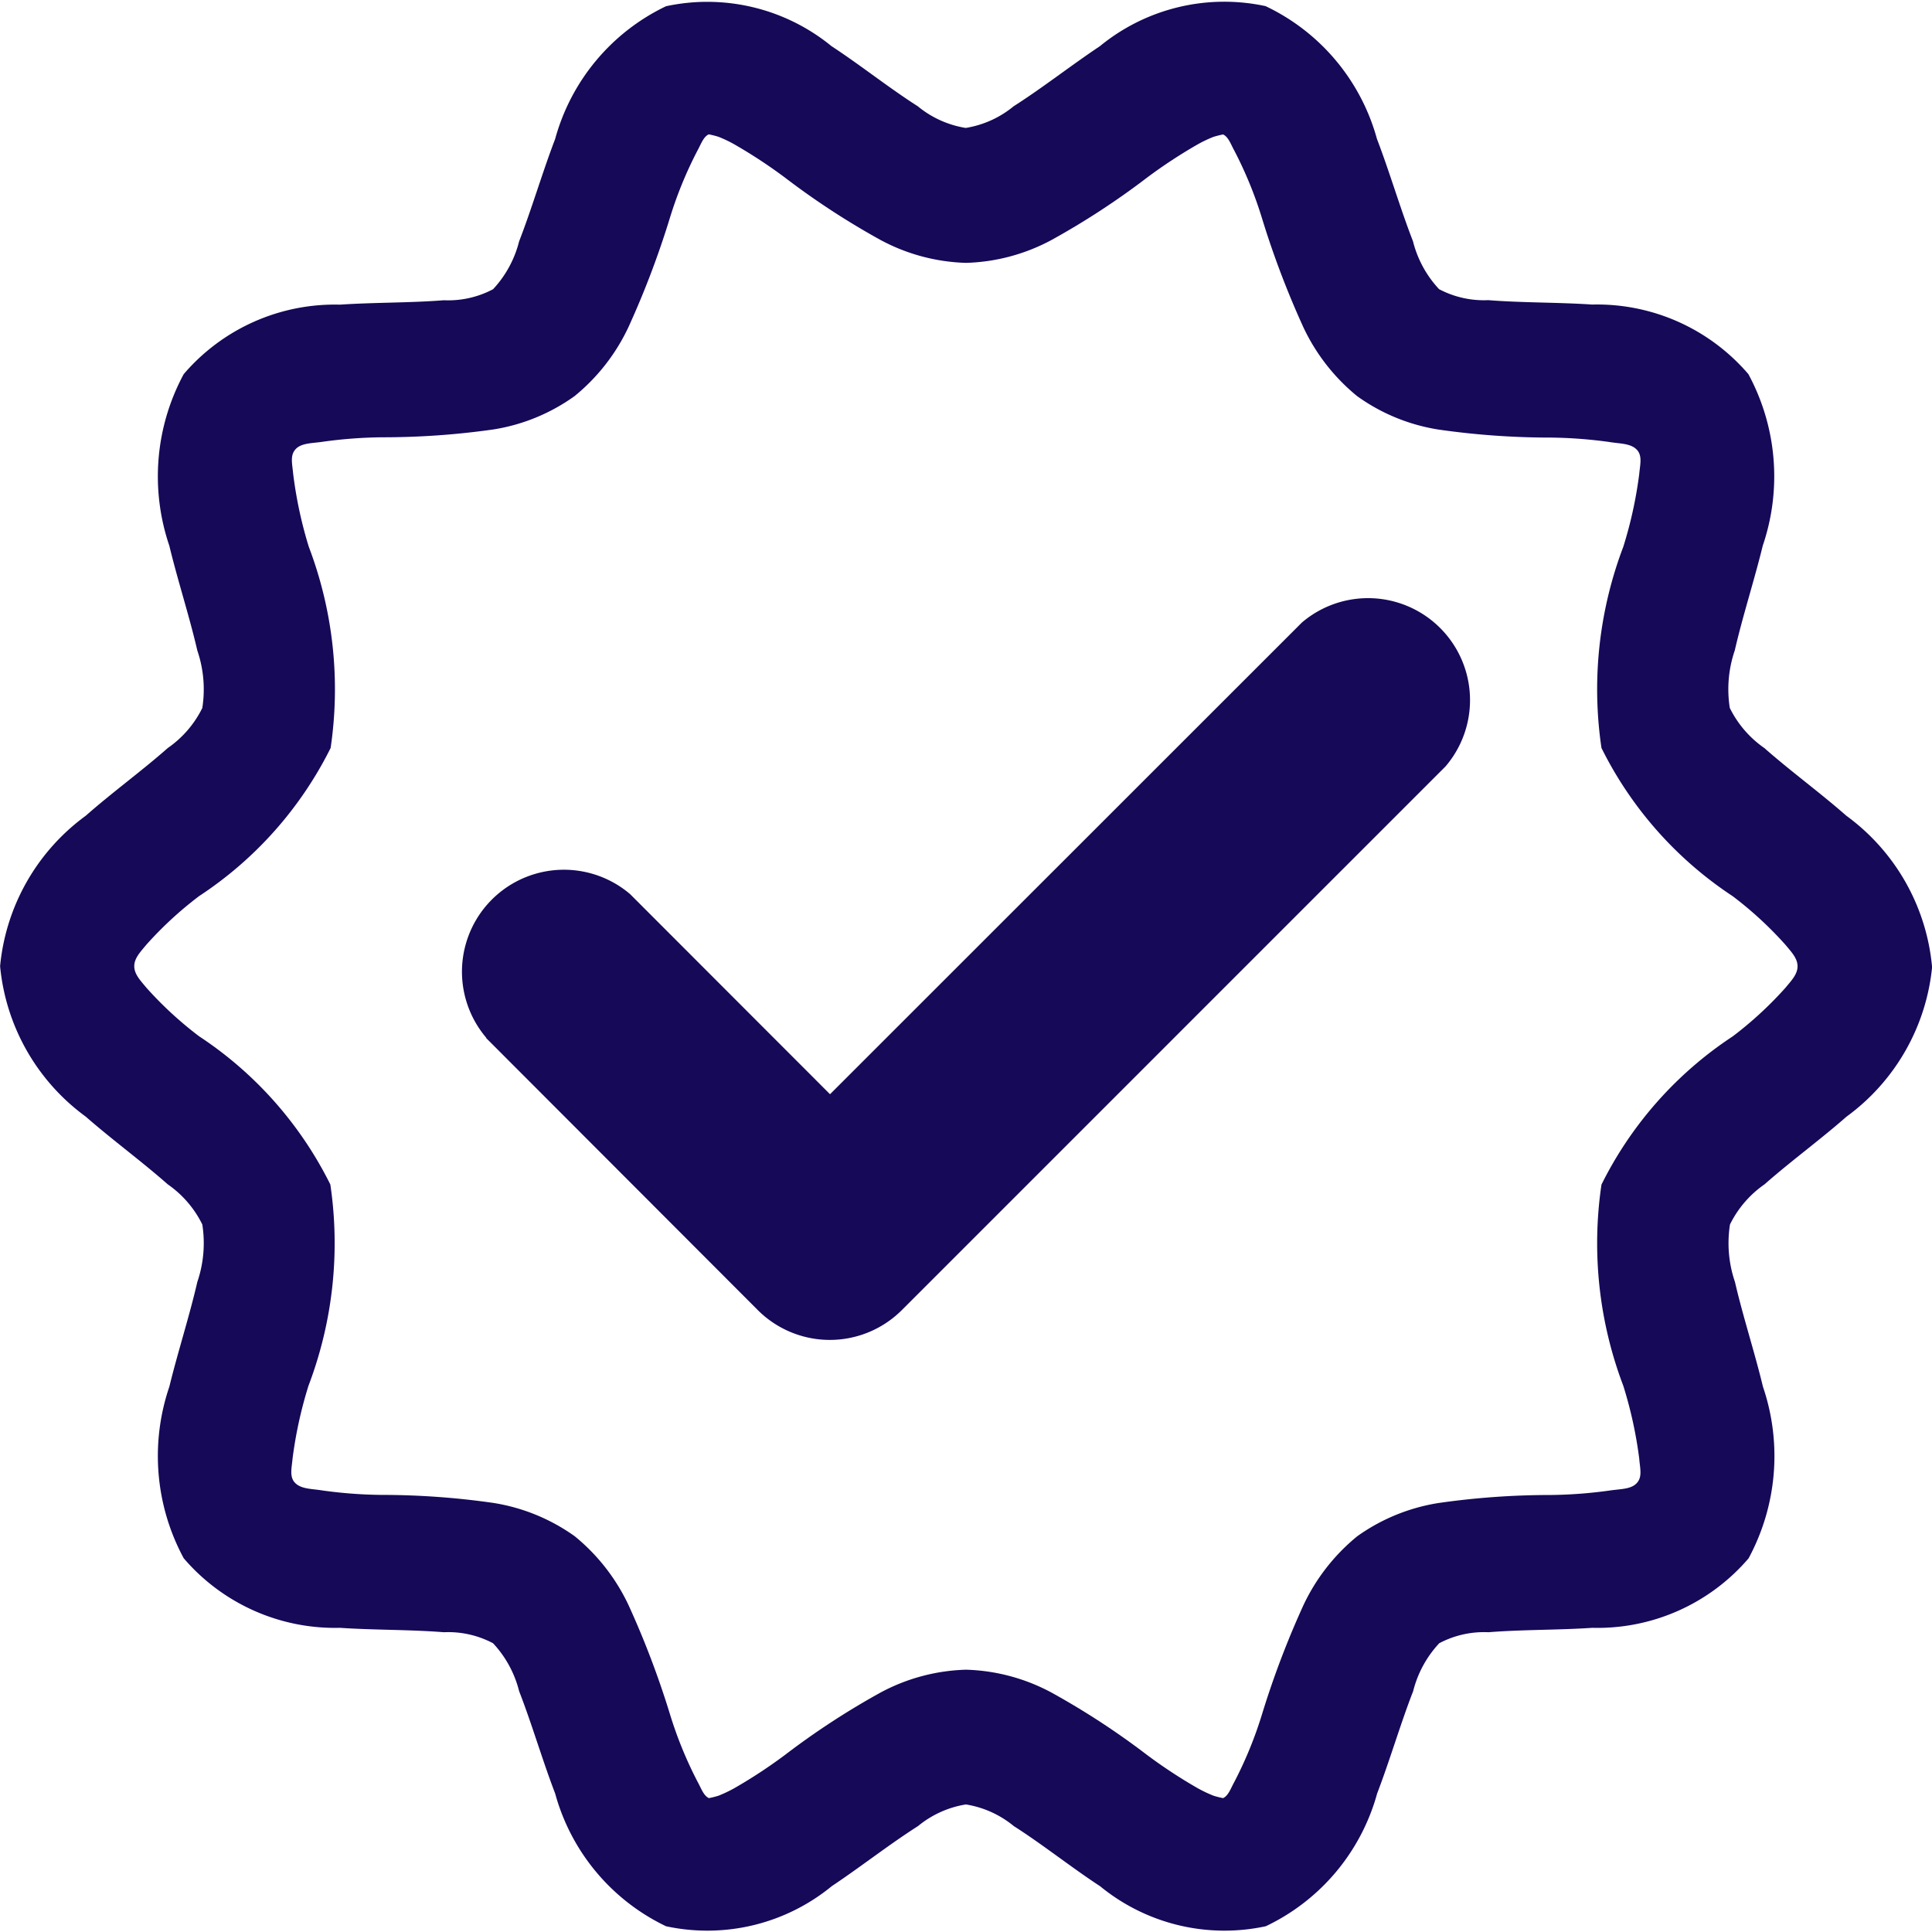 <svg xmlns="http://www.w3.org/2000/svg" width="20.16" height="20.164" viewBox="0 0 20.16 20.164">
  <g transform="translate(-1.25 -1.257)">
    <g transform="translate(1.25 1.257)">
      <path d="M21.41,11.339a2.2,2.2,0,0,0-.894-1.57c-.273-.24-.588-.47-.855-.706a1.1,1.1,0,0,1-.361-.419,1.254,1.254,0,0,1,.052-.6c.082-.357.205-.736.292-1.093a2.244,2.244,0,0,0-.15-1.79,2.079,2.079,0,0,0-1.631-.726c-.352-.024-.734-.018-1.083-.046a1,1,0,0,1-.514-.115h0a1.138,1.138,0,0,1-.272-.5c-.132-.339-.244-.724-.376-1.068a2.169,2.169,0,0,0-1.162-1.385,2.047,2.047,0,0,0-1.729.418c-.3.2-.6.436-.9.627a1.047,1.047,0,0,1-.5.226,1.047,1.047,0,0,1-.5-.226c-.3-.191-.6-.431-.9-.627A2.047,2.047,0,0,0,8.2,1.322,2.169,2.169,0,0,0,7.043,2.707c-.132.344-.244.729-.376,1.068a1.138,1.138,0,0,1-.272.5h0a1,1,0,0,1-.514.115c-.349.028-.73.022-1.083.046a2.075,2.075,0,0,0-1.631.725,2.246,2.246,0,0,0-.15,1.791c.086.358.21.737.292,1.093a1.254,1.254,0,0,1,.052.6A1.1,1.1,0,0,1,3,9.063c-.267.236-.582.465-.855.706a2.2,2.2,0,0,0-.894,1.57,2.2,2.2,0,0,0,.894,1.57c.273.239.588.47.855.706a1.1,1.1,0,0,1,.361.419,1.254,1.254,0,0,1-.052.6c-.082.357-.205.736-.292,1.093a2.244,2.244,0,0,0,.15,1.79,2.079,2.079,0,0,0,1.631.726c.352.024.734.018,1.083.046a1,1,0,0,1,.514.115h0a1.138,1.138,0,0,1,.272.5c.132.339.244.724.376,1.068A2.171,2.171,0,0,0,8.2,21.357a2.047,2.047,0,0,0,1.729-.418c.3-.2.6-.436.9-.627a1.047,1.047,0,0,1,.5-.226,1.047,1.047,0,0,1,.5.226c.3.191.6.431.9.627a2.047,2.047,0,0,0,1.729.418,2.171,2.171,0,0,0,1.162-1.385c.132-.344.244-.729.376-1.068a1.138,1.138,0,0,1,.272-.5h0a1,1,0,0,1,.514-.115c.349-.028.73-.022,1.083-.046a2.075,2.075,0,0,0,1.631-.725,2.246,2.246,0,0,0,.15-1.791c-.086-.358-.21-.737-.292-1.093a1.254,1.254,0,0,1-.052-.6,1.1,1.1,0,0,1,.361-.419c.267-.236.582-.466.855-.706a2.2,2.2,0,0,0,.894-1.57ZM8.646,2.659a.912.912,0,0,1,.1.025,1.285,1.285,0,0,1,.168.08,5.266,5.266,0,0,1,.524.344,8.04,8.04,0,0,0,1,.653A2,2,0,0,0,11.33,4a2,2,0,0,0,.891-.238,8.04,8.04,0,0,0,1-.653,5.266,5.266,0,0,1,.524-.344,1.285,1.285,0,0,1,.168-.08.912.912,0,0,1,.1-.025c.056.027.079.1.117.169a4.183,4.183,0,0,1,.291.713,9.34,9.34,0,0,0,.429,1.129,2.055,2.055,0,0,0,.562.72,1.983,1.983,0,0,0,.846.348,8.2,8.2,0,0,0,1.171.084,4.821,4.821,0,0,1,.613.046c.119.02.238.012.3.095.044.063.021.148.013.24a4.407,4.407,0,0,1-.166.758,4.188,4.188,0,0,0-.228,2.1,3.96,3.96,0,0,0,1.37,1.547,3.864,3.864,0,0,1,.55.507c.061.074.126.14.126.224s-.065.15-.126.224a3.864,3.864,0,0,1-.55.507,3.96,3.96,0,0,0-1.37,1.547,4.189,4.189,0,0,0,.228,2.1,4.4,4.4,0,0,1,.166.759c.007.092.031.177-.013.24-.057.083-.176.075-.3.094a4.821,4.821,0,0,1-.613.046,8.2,8.2,0,0,0-1.171.084,1.994,1.994,0,0,0-.846.347,2.059,2.059,0,0,0-.562.721,9.341,9.341,0,0,0-.429,1.129,4.183,4.183,0,0,1-.291.713c-.038.069-.061.142-.117.169a.911.911,0,0,1-.1-.025,1.419,1.419,0,0,1-.168-.08,5.266,5.266,0,0,1-.524-.344,8.04,8.04,0,0,0-1-.653,2,2,0,0,0-.891-.238,2,2,0,0,0-.891.238,8.04,8.04,0,0,0-1,.653,5.266,5.266,0,0,1-.524.344,1.419,1.419,0,0,1-.168.08.912.912,0,0,1-.1.025c-.056-.027-.079-.1-.117-.169a4.183,4.183,0,0,1-.291-.713,9.341,9.341,0,0,0-.429-1.129,2.059,2.059,0,0,0-.562-.721A1.994,1.994,0,0,0,6.4,16.94a8.2,8.2,0,0,0-1.171-.084,4.821,4.821,0,0,1-.613-.046c-.119-.02-.238-.012-.3-.095-.044-.063-.021-.148-.013-.24a4.407,4.407,0,0,1,.166-.758,4.189,4.189,0,0,0,.228-2.1,3.96,3.96,0,0,0-1.37-1.547,3.863,3.863,0,0,1-.55-.507c-.061-.074-.126-.14-.126-.224s.065-.15.126-.224a3.863,3.863,0,0,1,.55-.507A3.96,3.96,0,0,0,4.7,9.062a4.188,4.188,0,0,0-.228-2.1A4.4,4.4,0,0,1,4.309,6.2c-.008-.092-.031-.177.013-.24.057-.083.176-.075.3-.094a4.821,4.821,0,0,1,.613-.046A8.2,8.2,0,0,0,6.4,5.738a1.983,1.983,0,0,0,.846-.348,2.055,2.055,0,0,0,.562-.72,9.341,9.341,0,0,0,.429-1.129,4.183,4.183,0,0,1,.291-.713c.038-.069.061-.142.117-.169Z" transform="translate(-1.25 -1.257)" fill="#150958"/>
      <path d="M8.562,13.9,11.4,16.742a1.063,1.063,0,0,0,1.5,0l5.676-5.676a1.064,1.064,0,0,0-1.5-1.5l-4.924,4.922L10.066,12.4a1.064,1.064,0,0,0-1.5,1.5Z" transform="translate(-3.491 -3.07)" fill="#150958"/>
    </g>
  </g>
</svg>
